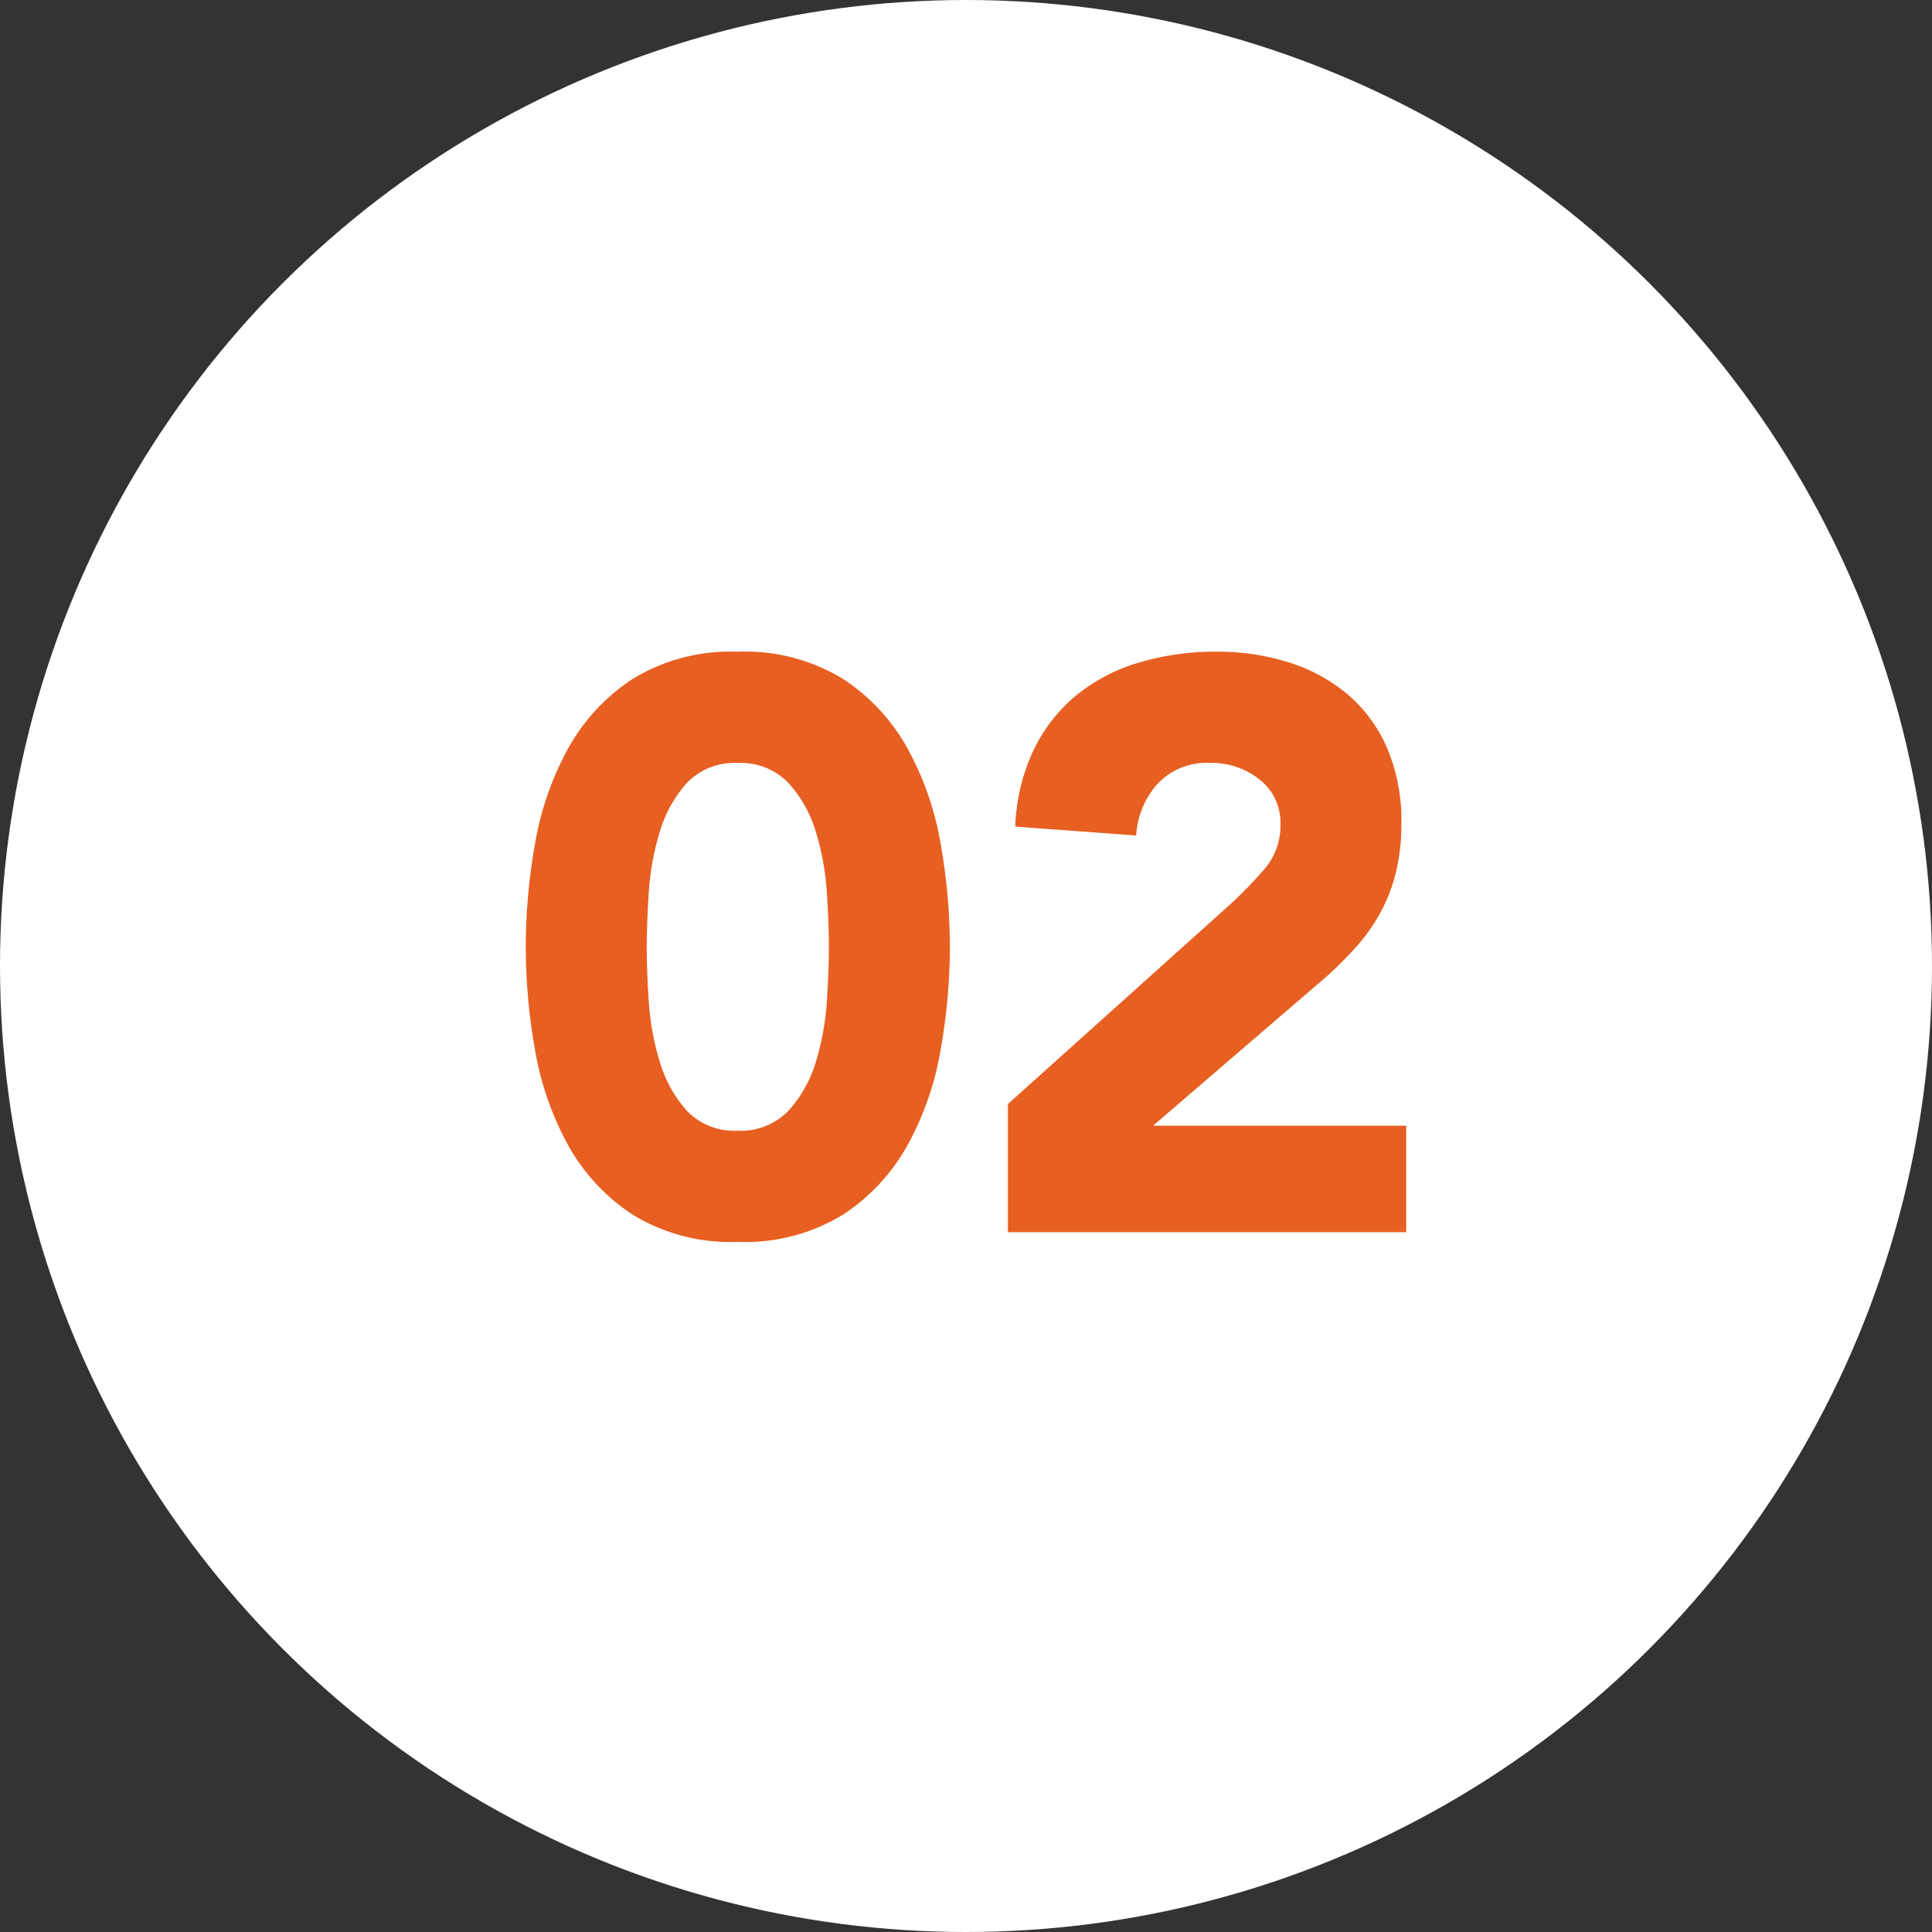 <svg xmlns="http://www.w3.org/2000/svg" width="127" height="127" viewBox="0 0 127 127">
  <rect x="0" y="0" width="127" height="127" fill="#333333" stroke="none"/>
  <g id="グループ_300" data-name="グループ 300" transform="translate(-383 -2949)">
    <circle id="楕円形_25" data-name="楕円形 25" cx="63.5" cy="63.5" r="63.5" transform="translate(383 2949)" fill="#fff"/>
    <path id="Branding_Do_You_Know" data-name="Branding Do You Know" d="M1.749-18.762a38.888,38.888,0,0,1,.61-6.784A19.877,19.877,0,0,1,4.531-31.8,12.941,12.941,0,0,1,8.8-36.385a12.318,12.318,0,0,1,6.89-1.775,12.318,12.318,0,0,1,6.89,1.775A12.941,12.941,0,0,1,26.844-31.8a19.877,19.877,0,0,1,2.173,6.254,38.888,38.888,0,0,1,.61,6.784,38.888,38.888,0,0,1-.61,6.784,19.877,19.877,0,0,1-2.173,6.254A12.941,12.941,0,0,1,22.578-1.14,12.318,12.318,0,0,1,15.688.636,12.318,12.318,0,0,1,8.8-1.14,12.941,12.941,0,0,1,4.531-5.724a19.877,19.877,0,0,1-2.173-6.254A38.888,38.888,0,0,1,1.749-18.762Zm7.95,0q0,1.484.132,3.551a17.354,17.354,0,0,0,.715,3.975A8.442,8.442,0,0,0,12.323-8a4.3,4.3,0,0,0,3.365,1.325A4.312,4.312,0,0,0,19.027-8a8.26,8.26,0,0,0,1.8-3.233,17.354,17.354,0,0,0,.715-3.975q.132-2.067.132-3.551t-.132-3.551a17.354,17.354,0,0,0-.715-3.975,8.26,8.26,0,0,0-1.8-3.233,4.312,4.312,0,0,0-3.339-1.325,4.3,4.3,0,0,0-3.365,1.325,8.442,8.442,0,0,0-1.776,3.233,17.354,17.354,0,0,0-.715,3.975Q9.7-20.246,9.7-18.762ZM33.443-8.427,48.018-21.518A27.4,27.4,0,0,0,50.244-23.8a4.367,4.367,0,0,0,1.113-2.968,3.6,3.6,0,0,0-1.378-2.995,5.068,5.068,0,0,0-3.233-1.087,4.441,4.441,0,0,0-3.472,1.378,5.557,5.557,0,0,0-1.4,3.392l-7.95-.583a12.934,12.934,0,0,1,1.219-5.062A10.636,10.636,0,0,1,37.948-35.3a11.828,11.828,0,0,1,4.107-2.146,17.543,17.543,0,0,1,5.114-.715,15.5,15.5,0,0,1,4.77.715,11.11,11.11,0,0,1,3.869,2.12A9.64,9.64,0,0,1,58.38-31.8a12.206,12.206,0,0,1,.927,4.929,13.226,13.226,0,0,1-.371,3.26,11.036,11.036,0,0,1-1.033,2.65,12.1,12.1,0,0,1-1.564,2.2A25.666,25.666,0,0,1,54.378-16.8L42.983-7H59.625V0H33.443Z" transform="translate(415.813 3030)" fill="#e85f22"/>
  </g>
</svg>
